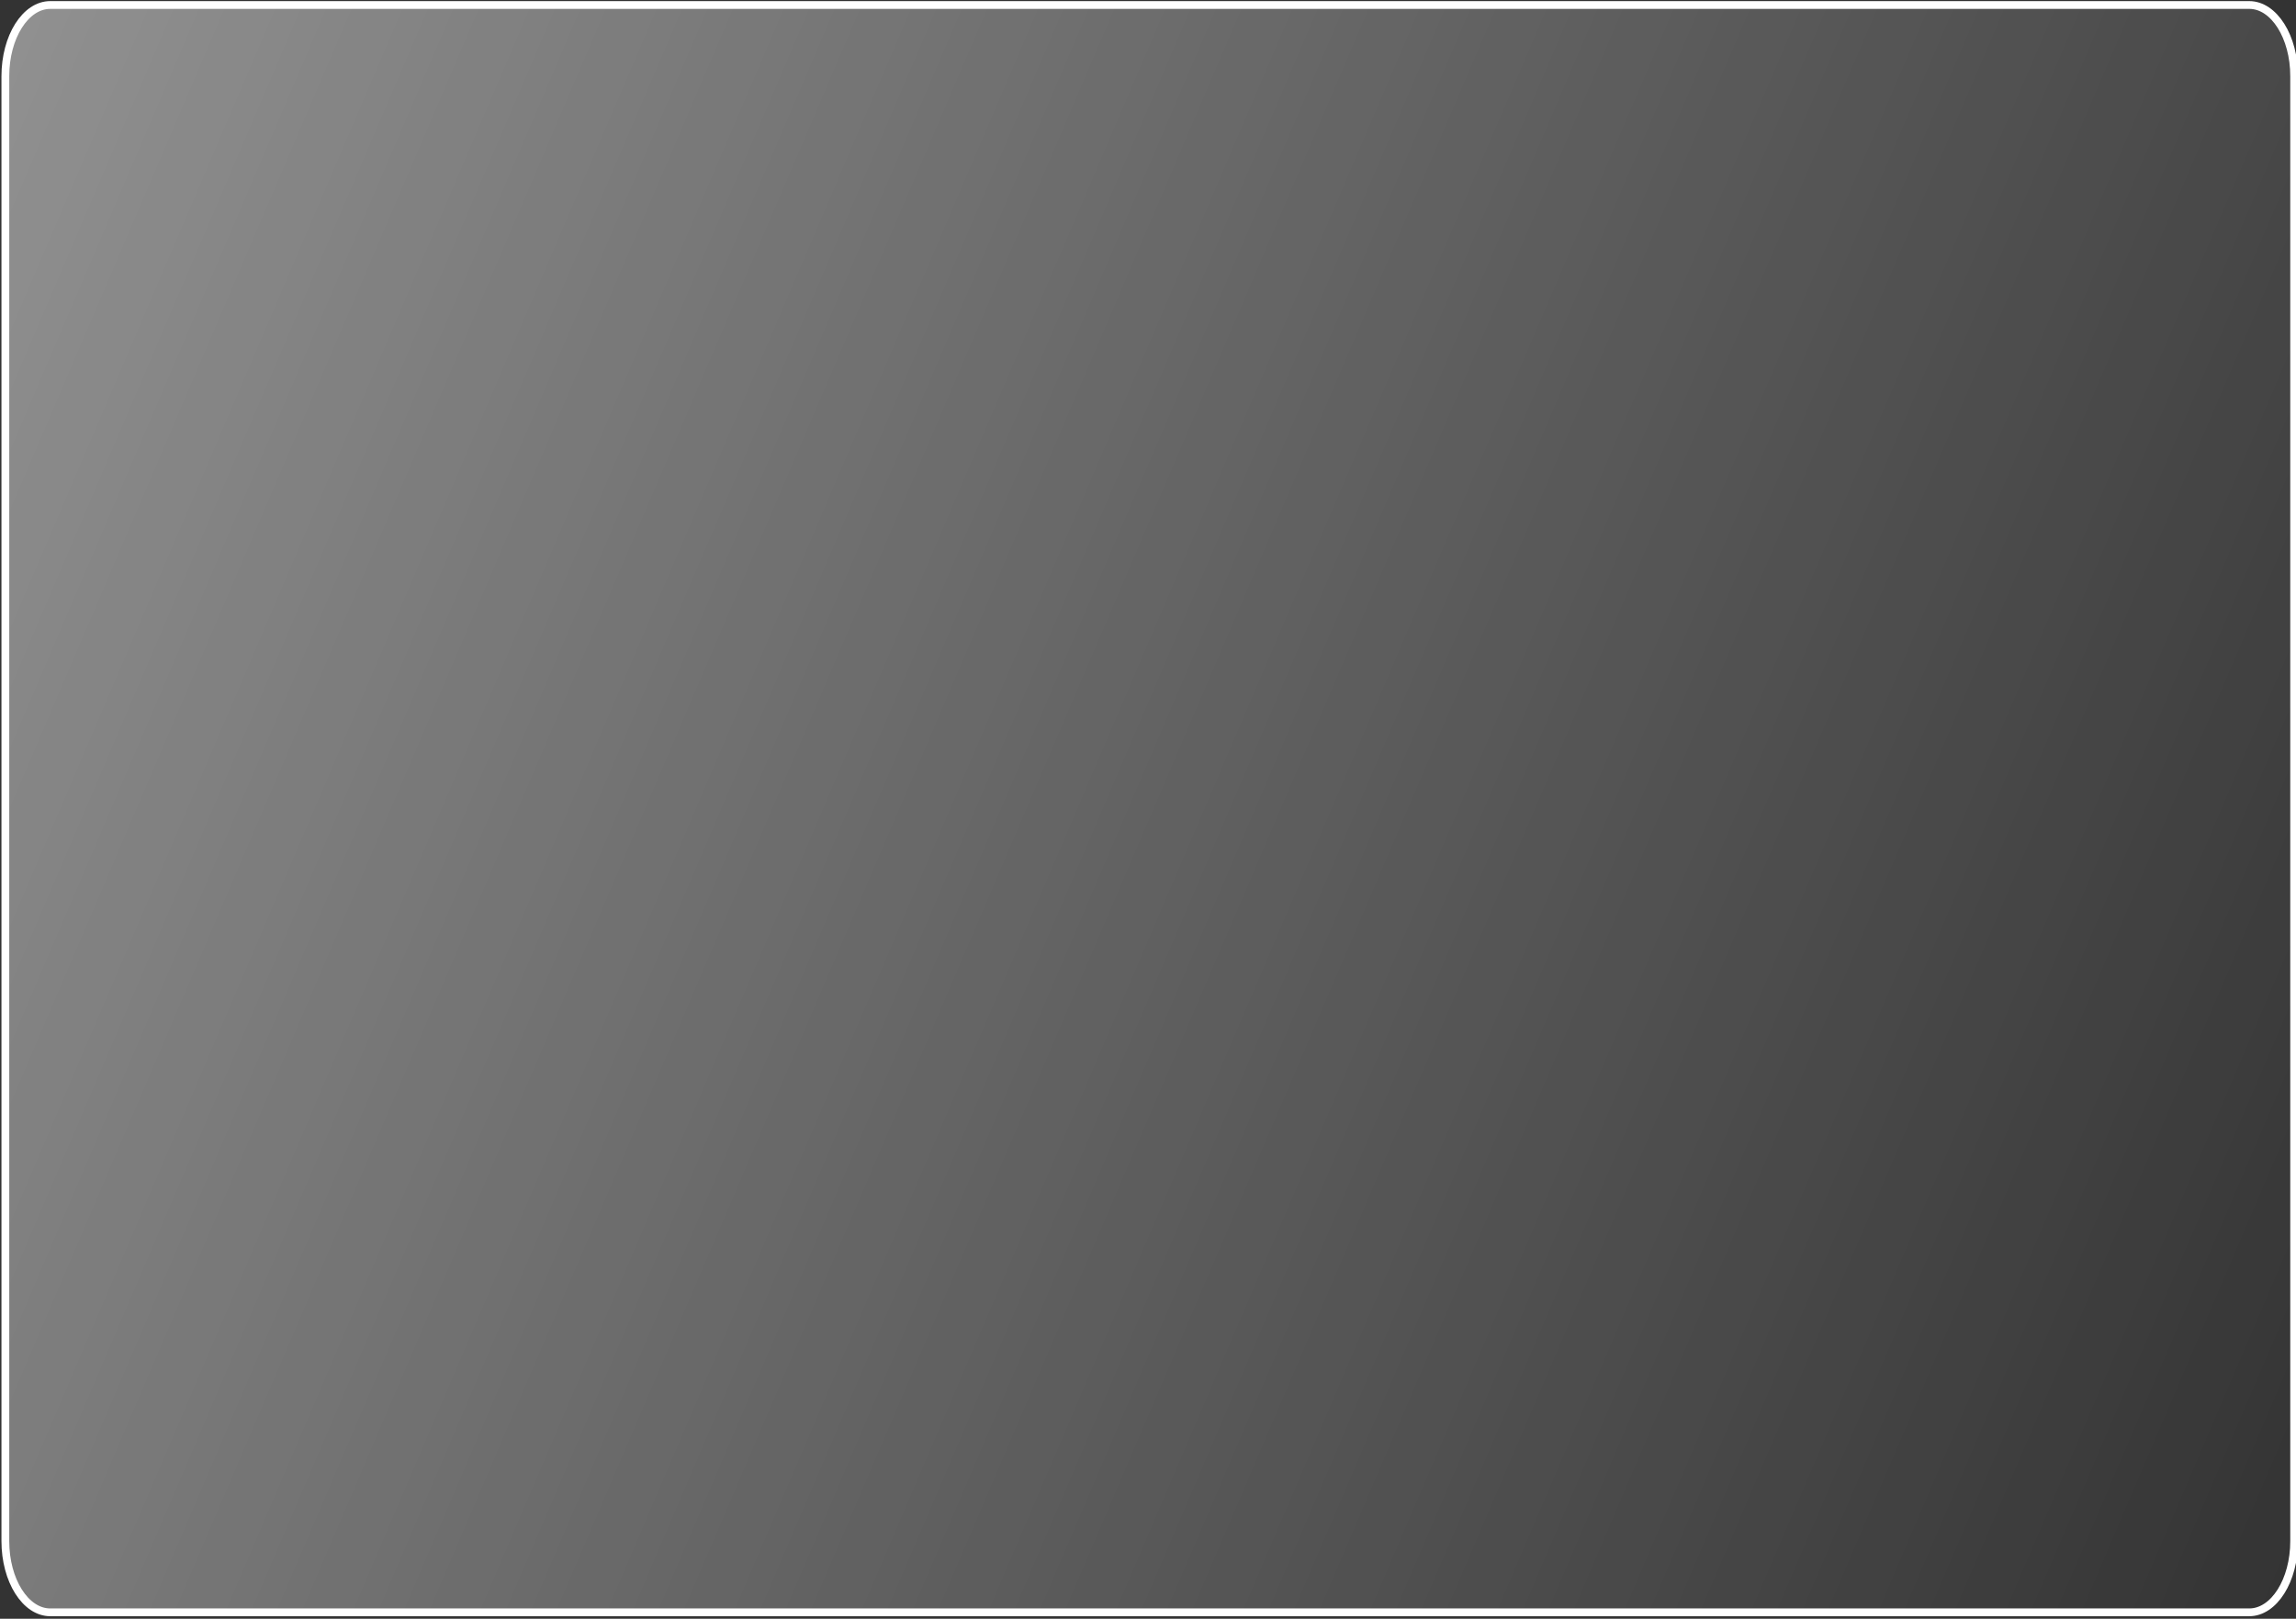 <?xml version="1.0" encoding="UTF-8"?> <svg xmlns="http://www.w3.org/2000/svg" width="295" height="208" viewBox="0 0 295 208" fill="none"><rect x="0" y="0" width="295" height="208" fill="#333333" stroke="none"/> <g clip-path="url(#clip0_863_5)"> <path d="M288.993 0.275H6.458C3.143 0.275 0.456 4.538 0.456 9.796V198.021C0.456 203.28 3.143 207.543 6.458 207.543H288.993C292.307 207.543 294.994 203.28 294.994 198.021V9.796C294.994 4.538 292.307 0.275 288.993 0.275Z" fill="url(#paint0_linear_863_5)"></path> <path d="M288.993 0.641H6.457C3.27 0.641 0.687 4.74 0.687 9.796V198.021C0.687 203.078 3.27 207.176 6.457 207.176H288.993C292.18 207.176 294.763 203.078 294.763 198.021V9.796C294.763 4.74 292.18 0.641 288.993 0.641Z" stroke="url(#paint1_linear_863_5)"></path> </g> <defs> <linearGradient id="paint0_linear_863_5" x1="0.456" y1="0.275" x2="324.387" y2="138.82" gradientUnits="userSpaceOnUse"> <stop stop-color="white" stop-opacity="0.46"></stop> <stop offset="1" stop-color="white" stop-opacity="0"></stop> </linearGradient> <linearGradient id="paint1_linear_863_5" x1="0.456" y1="0.275" x2="324.387" y2="138.82" gradientUnits="userSpaceOnUse"> <stop stop-color="white"></stop> <stop offset="1" stop-color="white"></stop> </linearGradient> <clipPath id="clip0_863_5"> <rect width="295" height="208" fill="white"></rect> </clipPath> </defs> </svg> 